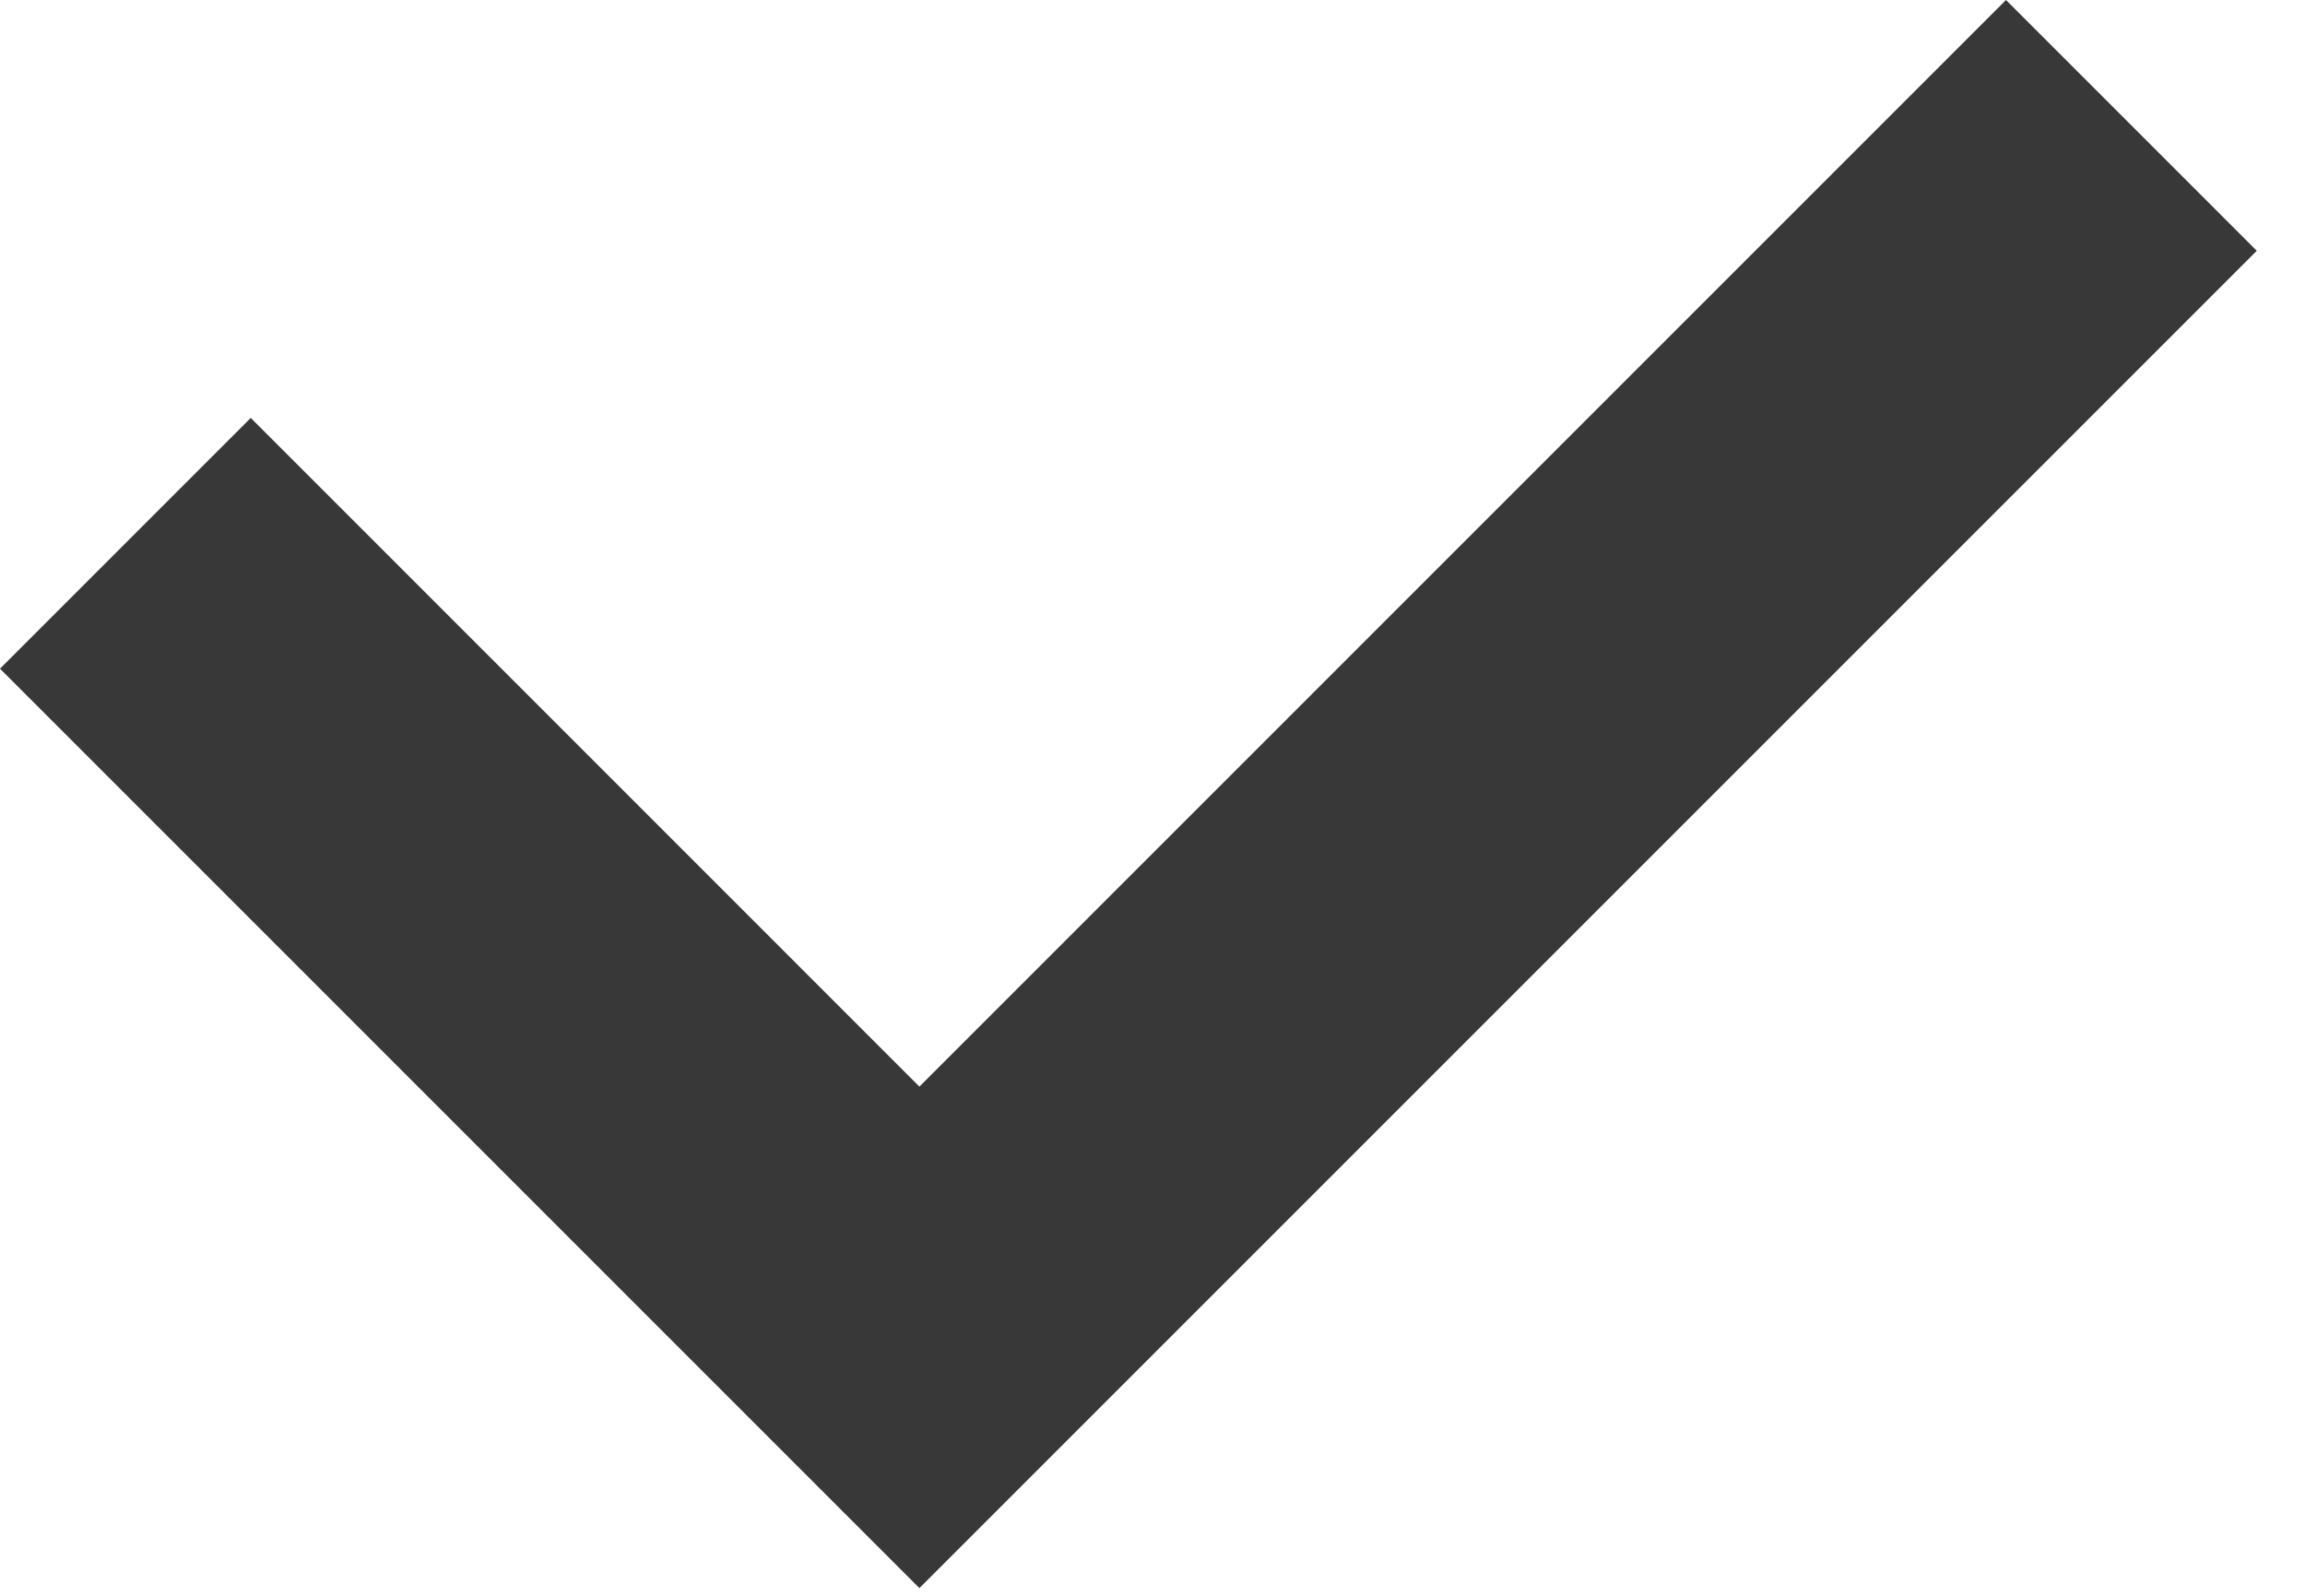 <?xml version="1.0" encoding="UTF-8"?> <svg xmlns="http://www.w3.org/2000/svg" width="39" height="27" viewBox="0 0 39 27" fill="none"> <path d="M33.941 0L15.556 18.385L4.243 7.071L0 11.314L15.556 26.87L38.184 4.243L33.941 0Z" fill="#383838"></path> </svg> 